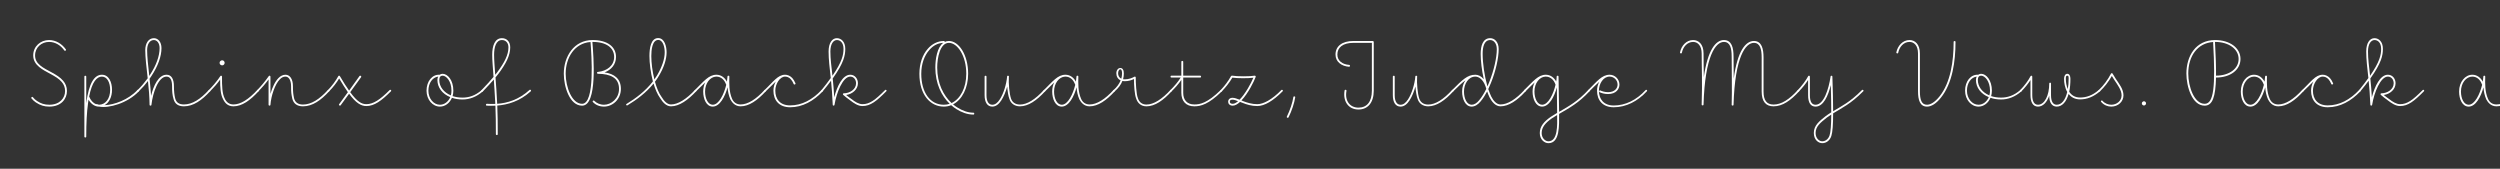 <svg width="4000" height="270" viewBox="0 0 4000 270" fill="none" xmlns="http://www.w3.org/2000/svg">
<rect x="0" y="0" width="4000" height="270" fill="#333333" stroke="none"/>
<g clip-path="url(#clip0_105_3601)">
<path d="M3976.38 122.574C3976.08 133.524 3975.78 146.724 3980.73 157.974C3983.13 163.674 3987.78 167.124 3994.38 167.124C4006.08 167.124 4019.28 158.574 4032.48 144.174C4033.83 142.824 4035.93 144.474 4034.73 145.974C4021.38 160.674 4008.03 170.124 3994.38 170.124C3985.23 170.124 3980.58 163.674 3978.03 159.024C3975.33 152.874 3973.98 146.274 3973.53 139.824C3969.48 154.674 3961.23 170.574 3949.83 170.574C3939.63 170.574 3934.53 158.574 3934.53 146.424C3934.53 130.824 3944.43 119.574 3955.68 119.574C3963.33 119.574 3969.18 124.374 3972.48 130.674C3972.93 127.824 3973.23 124.974 3973.38 122.574C3973.38 120.474 3976.38 120.624 3976.38 122.574ZM3937.53 146.424C3937.53 157.824 3942.33 167.574 3949.83 167.574C3959.58 167.574 3967.83 150.624 3971.43 135.624L3971.13 135.174C3968.58 127.824 3963.18 122.574 3955.68 122.574C3945.78 122.574 3937.53 132.924 3937.53 146.424Z" fill="white"/>
<path d="M3774.55 144.174C3780.4 136.974 3785.35 130.524 3789.4 124.824C3787.6 108.024 3785.95 95.574 3785.95 82.374C3785.95 68.424 3791.8 61.074 3799.15 61.074C3805.75 61.074 3812.65 66.324 3812.65 78.174C3812.65 88.674 3810.25 100.824 3792.55 125.574C3793.45 134.274 3794.35 144.024 3794.95 155.724C3799.45 138.174 3808.3 119.574 3820.6 119.574C3828.1 119.574 3832.9 126.024 3832.9 133.224C3832.9 142.824 3824.35 150.474 3814 151.974C3816.7 154.074 3819.55 156.474 3822.55 158.424C3828.4 163.074 3834.4 166.674 3840.1 166.674C3851.65 166.674 3860.35 160.074 3876.25 144.174C3877.45 142.674 3879.55 144.624 3878.35 145.974C3862.45 162.024 3852.85 169.674 3840.1 169.674C3833.05 169.674 3826.45 165.174 3820.6 160.674C3816.25 157.824 3812.5 154.374 3809.35 151.824C3808.45 151.074 3808.75 149.274 3810.25 149.274C3819.85 149.274 3829.9 142.974 3829.9 133.224C3829.9 127.524 3826.3 122.574 3820.6 122.574C3808.9 122.574 3798.55 147.924 3795.4 167.874C3795.1 169.524 3792.55 169.374 3792.55 167.574C3791.95 152.274 3790.9 139.824 3789.85 129.174C3786.1 134.274 3781.75 139.824 3776.65 145.974C3775.45 147.474 3773.35 145.524 3774.55 144.174ZM3788.8 82.374C3788.8 94.374 3790.45 106.074 3792.1 121.224C3807.7 98.574 3809.8 87.624 3809.8 78.174C3809.8 68.124 3804.4 64.074 3799.3 64.074C3793.9 64.074 3788.8 69.774 3788.8 82.374Z" fill="white"/>
<path d="M3683.44 144.174C3696.94 131.424 3704.59 119.574 3716.29 119.574C3719.89 119.574 3724.09 120.924 3727.84 124.824C3729.64 126.924 3731.44 129.624 3732.94 133.224C3733.54 135.174 3730.84 136.074 3730.09 134.424C3728.74 131.124 3727.24 128.724 3725.59 126.924C3722.59 123.474 3719.14 122.574 3716.29 122.574C3708.04 122.574 3700.69 134.124 3700.69 145.074C3700.69 158.574 3708.19 168.624 3724.39 168.624C3743.14 168.624 3759.79 159.624 3774.49 144.174C3775.84 142.674 3777.94 144.624 3776.74 145.974C3761.89 161.724 3744.19 171.624 3724.39 171.624C3706.69 171.624 3697.69 160.374 3697.69 145.074C3697.69 139.974 3699.04 134.874 3701.44 130.374C3696.94 134.574 3691.99 139.974 3685.54 145.974C3684.34 147.474 3682.09 145.524 3683.44 144.174Z" fill="white"/>
<path d="M3627.17 122.574C3626.87 133.524 3626.57 146.724 3631.52 157.974C3633.92 163.674 3638.57 167.124 3645.17 167.124C3656.87 167.124 3670.07 158.574 3683.27 144.174C3684.62 142.824 3686.72 144.474 3685.52 145.974C3672.17 160.674 3658.82 170.124 3645.17 170.124C3636.02 170.124 3631.37 163.674 3628.82 159.024C3626.12 152.874 3624.77 146.274 3624.32 139.824C3620.27 154.674 3612.02 170.574 3600.62 170.574C3590.42 170.574 3585.32 158.574 3585.32 146.424C3585.32 130.824 3595.22 119.574 3606.47 119.574C3614.12 119.574 3619.97 124.374 3623.27 130.674C3623.72 127.824 3624.02 124.974 3624.17 122.574C3624.17 120.474 3627.17 120.624 3627.17 122.574ZM3588.32 146.424C3588.32 157.824 3593.12 167.574 3600.62 167.574C3610.37 167.574 3618.62 150.624 3622.22 135.624L3621.92 135.174C3619.37 127.824 3613.97 122.574 3606.47 122.574C3596.57 122.574 3588.32 132.924 3588.32 146.424Z" fill="white"/>
<path d="M3584.78 94.374C3584.78 111.774 3568.58 124.074 3545.63 124.074C3544.88 154.824 3540.08 169.074 3527.48 169.074C3507.38 169.074 3498.23 138.624 3498.23 117.624C3498.23 89.874 3513.08 64.074 3544.28 64.074C3567.38 64.074 3584.78 76.374 3584.78 94.374ZM3544.28 67.074H3543.98C3545.18 88.674 3545.78 106.674 3545.63 121.074C3567.23 120.924 3581.78 109.674 3581.78 94.374C3581.78 78.624 3566.18 67.074 3544.28 67.074ZM3501.23 117.624C3501.23 138.924 3510.83 166.074 3527.48 166.074C3541.88 166.074 3545.03 139.824 3540.98 67.224C3516.23 68.874 3501.23 89.424 3501.23 117.624Z" fill="white"/>
<path d="M3430.38 162.027C3432.18 162.027 3433.68 163.677 3433.68 165.327C3433.68 167.127 3432.18 168.777 3430.38 168.777C3428.58 168.777 3426.93 167.427 3426.93 165.327C3426.93 163.677 3428.58 162.027 3430.38 162.027Z" fill="white"/>
<path d="M3357.95 144.175C3365.45 136.975 3372.2 128.125 3377.6 117.775C3378.2 116.725 3379.55 116.875 3380.15 117.775C3381.35 119.725 3383 122.725 3385.1 125.875C3390.65 134.275 3397.55 142.525 3397.55 152.575C3397.55 162.475 3389.15 170.575 3378.05 170.575C3372.35 170.575 3366.35 168.325 3361.85 163.075C3360.5 161.725 3362.75 159.775 3363.95 161.275C3367.85 165.625 3373.1 167.575 3378.05 167.575C3386.9 167.575 3394.55 161.275 3394.55 152.575C3394.55 144.175 3388.25 135.925 3382.55 127.375C3381.2 125.275 3380 123.175 3378.95 121.525C3373.55 131.125 3367.1 139.225 3360.05 145.975C3358.85 147.475 3356.75 145.525 3357.95 144.175Z" fill="white"/>
<path d="M3232.27 144.174C3239.02 137.274 3245.17 129.024 3248.92 121.824C3249.67 120.474 3251.62 121.074 3251.62 122.574V152.274C3251.62 162.624 3255.07 167.574 3260.77 167.574C3271.27 167.574 3278.77 152.874 3278.77 133.674C3278.77 131.724 3281.62 131.724 3281.62 133.674V152.274C3281.62 162.624 3284.92 167.574 3290.77 167.574C3298.27 167.574 3304.42 160.524 3307.57 147.174C3303.82 140.574 3302.47 132.474 3302.47 126.024C3302.47 122.124 3304.12 118.074 3307.72 118.074C3311.02 118.074 3312.67 121.674 3312.67 126.024C3312.67 133.824 3312.07 140.724 3310.72 146.724C3314.17 152.124 3319.72 156.024 3328.12 156.024C3338.02 156.024 3347.92 152.724 3357.82 144.174C3359.17 142.674 3361.27 144.624 3360.07 145.974C3349.72 154.974 3339.07 159.024 3328.12 159.024C3319.72 159.024 3313.72 155.424 3309.82 150.324C3306.07 163.224 3299.32 170.574 3290.77 170.574C3282.82 170.574 3278.77 163.674 3278.77 153.174C3275.17 163.524 3268.87 170.574 3260.77 170.574C3252.82 170.574 3248.77 163.674 3248.77 152.274V128.124C3244.87 134.124 3239.92 140.424 3234.37 145.974C3233.17 147.474 3231.07 145.524 3232.27 144.174ZM3305.32 126.024C3305.32 131.124 3306.22 137.274 3308.47 142.524C3309.37 137.724 3309.82 132.174 3309.82 126.024C3309.82 122.874 3309.82 121.074 3307.72 121.074C3305.47 121.074 3305.32 123.024 3305.32 126.024Z" fill="white"/>
<path d="M3201.72 159.174C3195.57 159.174 3189.87 158.274 3184.77 156.474C3181.17 165.024 3173.82 170.574 3165.57 170.574C3154.02 170.574 3144.12 159.624 3144.12 145.074C3144.12 129.924 3153.27 118.824 3165.12 119.574C3166.47 118.524 3168.12 118.074 3169.77 118.074C3178.17 118.074 3187.02 128.574 3187.02 145.074C3187.02 148.074 3186.57 151.074 3185.82 153.774C3190.47 155.274 3195.87 156.174 3201.72 156.174C3211.92 156.174 3222.12 153.024 3232.32 144.174C3233.52 142.674 3235.62 144.624 3234.42 145.974C3223.92 155.274 3212.67 159.174 3201.72 159.174ZM3164.52 127.974C3164.52 138.624 3171.57 147.774 3182.97 152.574C3183.72 150.324 3184.02 147.774 3184.02 145.074C3184.02 130.224 3175.92 121.074 3169.77 121.074C3166.77 121.074 3164.52 123.024 3164.52 127.974ZM3147.12 145.074C3147.12 157.824 3155.52 167.574 3165.57 167.574C3172.62 167.574 3178.92 162.774 3182.07 155.424C3169.47 150.324 3161.52 140.124 3161.52 127.974C3161.52 125.874 3161.97 124.074 3162.72 122.574C3153.72 123.624 3147.12 132.774 3147.12 145.074Z" fill="white"/>
<path d="M3034.16 83.724C3036.26 73.224 3044.36 64.074 3055.16 64.074C3064.01 64.074 3071.81 70.674 3071.81 85.524V145.674C3071.81 159.774 3074.51 167.574 3083.21 167.574C3088.91 167.574 3095.81 163.374 3103.01 154.524C3121.16 132.024 3125.81 97.074 3125.81 67.074C3125.81 65.124 3128.81 65.124 3128.81 67.074C3128.81 97.824 3124.01 133.224 3105.41 156.324C3097.91 165.774 3090.26 170.574 3083.21 170.574C3071.96 170.574 3068.81 160.224 3068.81 145.674V85.524C3068.81 72.474 3062.21 67.074 3055.16 67.074C3045.41 67.074 3038.81 75.624 3037.16 84.324C3036.71 86.274 3033.86 85.674 3034.16 83.724Z" fill="white"/>
<path d="M2876.46 144.176C2882.31 137.876 2889.21 129.326 2893.11 121.826C2893.86 120.476 2895.81 121.076 2895.81 122.576V152.276C2895.81 163.376 2899.26 167.576 2904.96 167.576C2917.86 167.576 2925.81 143.276 2928.96 122.276C2929.11 120.626 2931.81 120.776 2931.81 122.576C2932.56 144.476 2933.01 162.926 2933.01 177.926C2946.36 169.826 2959.86 163.526 2979.06 144.176C2980.26 142.676 2982.51 144.626 2981.31 145.976C2961.06 166.376 2946.81 172.826 2933.01 181.376C2933.01 199.226 2932.11 211.376 2930.16 217.526C2927.76 225.026 2921.76 229.076 2915.76 229.076C2909.16 229.076 2902.11 223.526 2902.11 212.726C2902.11 200.576 2911.11 193.676 2921.16 185.726C2924.16 183.476 2927.16 181.526 2930.01 179.726C2930.01 167.726 2929.71 153.026 2929.26 136.076C2925.21 153.026 2917.56 170.576 2904.96 170.576C2897.01 170.576 2892.96 164.426 2892.96 152.276V127.976C2888.91 134.426 2883.51 140.876 2878.56 145.976C2877.36 147.476 2875.26 145.526 2876.46 144.176ZM2904.96 212.726C2904.96 221.126 2910.51 226.076 2915.61 226.076C2920.26 226.076 2925.21 222.926 2927.31 216.626C2929.11 211.226 2929.86 199.976 2930.01 183.326C2927.61 184.826 2925.36 186.326 2922.96 188.126C2912.76 196.226 2904.96 202.376 2904.96 212.726Z" fill="white"/>
<path d="M2688.02 83.724C2690.27 72.924 2698.22 64.074 2709.02 64.074C2717.42 64.074 2725.67 70.224 2725.67 85.524C2725.67 100.224 2725.97 110.724 2726.12 123.324C2732.27 79.824 2745.32 64.074 2758.22 64.074C2770.82 64.074 2773.67 76.374 2773.67 90.474C2773.67 101.874 2773.82 113.724 2773.97 125.724C2779.97 81.174 2793.17 65.574 2806.22 65.574C2818.82 65.574 2821.67 78.174 2821.67 91.974V146.424C2821.67 160.224 2826.47 167.274 2837.72 167.274C2850.47 167.274 2863.22 158.724 2876.42 144.174C2877.62 142.674 2879.72 144.624 2878.67 145.974C2865.32 160.674 2852.12 170.124 2837.72 170.124C2825.42 170.124 2818.67 162.624 2818.67 146.424V91.974C2818.67 79.374 2816.42 68.574 2806.22 68.574C2793.17 68.574 2775.92 89.874 2773.67 167.574C2773.67 169.524 2770.67 169.374 2770.67 167.574C2771.42 142.674 2770.67 115.374 2770.67 90.474C2770.67 77.574 2768.42 67.074 2758.22 67.074C2745.17 67.074 2727.92 89.124 2725.67 167.274C2725.67 169.224 2722.67 169.074 2722.67 167.274C2723.87 125.874 2722.67 113.424 2722.67 85.524C2722.67 73.374 2716.52 67.074 2709.02 67.074C2699.57 67.074 2692.82 75.174 2691.02 84.324C2690.57 86.274 2687.72 85.674 2688.02 83.724Z" fill="white"/>
<path d="M2541.01 144.174C2554.81 130.674 2562.91 119.574 2575.36 119.574C2584.06 119.574 2591.11 126.774 2591.11 135.324C2591.11 142.224 2586.01 150.474 2572.81 150.474C2566.96 150.474 2562.01 148.824 2559.31 147.474C2557.51 146.574 2559.01 143.874 2560.66 144.774C2562.76 145.824 2567.71 147.474 2572.81 147.474C2583.76 147.474 2588.11 141.024 2588.11 135.324C2588.11 128.274 2582.41 122.574 2575.36 122.574H2575.06C2565.16 122.724 2558.26 133.974 2558.26 145.074C2558.26 158.574 2565.91 168.774 2581.96 168.774C2600.71 168.774 2618.26 160.074 2632.96 144.174C2634.16 142.674 2636.26 144.624 2635.06 145.974C2620.21 162.174 2601.61 171.624 2581.96 171.624C2564.11 171.624 2555.26 160.224 2555.26 145.074C2555.26 139.974 2556.46 135.024 2558.86 130.824C2554.21 134.724 2549.26 139.974 2543.11 145.974C2541.91 147.474 2539.81 145.524 2541.01 144.174Z" fill="white"/>
<path d="M2438.76 144.024C2452.71 130.524 2460.96 119.574 2473.26 119.574C2480.76 119.574 2486.61 124.224 2489.91 130.374C2490.36 127.674 2490.66 124.974 2490.66 122.574C2490.66 120.624 2493.66 120.624 2493.66 122.574C2493.96 145.224 2494.41 163.224 2494.56 178.974C2510.91 169.374 2524.41 162.024 2541.06 144.174C2542.11 142.824 2544.51 144.474 2543.31 145.974C2525.91 164.724 2511.36 172.524 2494.56 182.274V182.574C2494.56 200.874 2495.91 229.074 2477.46 229.074C2470.86 229.074 2463.66 223.074 2463.66 212.874C2463.66 201.924 2470.71 194.274 2481.21 186.924C2484.81 184.674 2488.11 182.574 2491.41 180.624C2491.41 168.774 2491.11 155.424 2490.96 139.824C2486.91 154.674 2478.66 170.574 2467.41 170.574C2457.21 170.574 2452.11 158.574 2452.11 146.424C2452.11 140.874 2453.31 135.924 2455.41 131.874C2451.21 135.624 2446.56 140.574 2440.86 146.124C2439.66 147.474 2437.41 145.524 2438.76 144.024ZM2455.11 146.424C2455.11 157.674 2459.91 167.574 2467.41 167.574C2477.16 167.574 2485.41 150.624 2488.86 135.474L2488.71 135.174C2486.16 127.824 2480.76 122.574 2473.26 122.574H2472.66C2463.36 122.874 2455.11 132.924 2455.11 146.424ZM2466.66 212.874C2466.66 220.974 2472.36 226.074 2477.46 226.074C2492.61 226.074 2491.71 199.974 2491.41 184.074C2488.71 185.724 2485.86 187.524 2483.01 189.324C2472.51 196.674 2466.66 203.724 2466.66 212.874Z" fill="white"/>
<path d="M2368.93 162.324C2364.58 167.574 2359.63 170.574 2354.68 170.574C2344.48 170.574 2339.38 158.574 2339.38 146.424C2339.38 139.524 2341.33 133.224 2344.78 128.424C2339.53 132.174 2333.53 138.024 2325.43 145.974C2324.23 147.474 2321.98 145.524 2323.33 144.174C2339.68 127.824 2347.78 119.574 2360.53 119.574C2365.03 119.574 2369.83 121.674 2374.03 126.774C2370.88 112.524 2369.08 97.524 2369.08 86.274C2369.08 73.824 2372.23 61.074 2384.38 61.074C2390.98 61.074 2397.88 66.624 2397.88 78.624C2397.88 92.424 2393.38 113.274 2385.43 132.924C2384.08 136.224 2382.73 139.374 2381.23 142.524C2382.73 146.874 2384.23 150.774 2385.88 154.224C2389.48 161.424 2394.58 167.124 2400.73 167.124C2412.43 167.124 2425.48 158.574 2438.83 144.174C2440.03 142.674 2442.28 144.474 2441.08 145.974C2427.73 160.674 2413.93 170.124 2400.73 170.124C2392.63 170.124 2386.78 162.624 2383.18 155.574C2381.83 152.724 2380.63 149.574 2379.43 146.274C2376.28 152.274 2372.68 157.824 2368.93 162.324ZM2379.58 137.124V137.274C2379.73 137.574 2379.88 137.874 2379.88 138.174C2380.93 136.074 2381.83 133.974 2382.58 131.874C2390.38 112.524 2394.88 91.824 2394.88 78.624C2394.88 68.574 2389.18 64.074 2384.38 64.074C2374.48 64.074 2372.23 75.474 2372.23 85.974C2372.23 101.124 2375.08 120.924 2379.58 137.124ZM2342.38 146.424C2342.38 157.824 2347.03 167.574 2354.68 167.574C2358.43 167.574 2362.78 165.174 2366.53 160.524C2370.88 155.424 2374.63 149.124 2378.08 142.224C2377.63 140.724 2377.18 139.374 2376.73 137.874C2372.53 126.324 2365.63 122.574 2360.53 122.574C2349.43 122.574 2342.38 134.274 2342.38 146.424Z" fill="white"/>
<path d="M2231.54 122.574V152.274C2231.54 162.474 2235.14 167.574 2240.84 167.574C2245.34 167.574 2249.24 164.574 2252.84 159.024C2258.84 149.874 2263.49 134.724 2264.54 122.424C2264.54 122.124 2264.69 121.974 2264.69 121.674C2265.44 120.624 2267.69 121.074 2267.54 122.724L2267.39 123.174C2266.64 132.774 2268.14 150.174 2270.84 157.824C2272.79 163.524 2277.59 167.274 2285.09 167.274C2296.94 167.274 2309.99 158.574 2323.19 144.174C2324.39 142.674 2326.64 144.624 2325.44 145.974C2312.09 160.674 2298.44 170.124 2285.09 170.124C2276.39 170.124 2270.39 165.324 2268.29 158.574C2266.49 154.074 2265.29 146.274 2264.69 138.474C2262.44 146.724 2259.14 154.674 2255.24 160.674C2251.49 166.374 2246.84 170.574 2240.84 170.574C2232.89 170.574 2228.54 163.674 2228.54 152.274V122.574C2228.54 120.624 2231.54 120.624 2231.54 122.574Z" fill="white"/>
<path d="M2158.4 106.824C2146.55 105.924 2136.8 99.024 2136.8 87.324C2136.8 73.974 2147.3 65.574 2165.45 65.574H2196.5C2197.25 65.574 2198 66.324 2198 67.074V145.074C2198 164.424 2188.4 175.224 2173.55 175.224C2157.2 175.224 2148.35 161.724 2151.35 144.774C2151.8 142.824 2154.65 143.424 2154.35 145.374C2151.35 161.874 2160.35 172.224 2173.55 172.224C2186.9 172.224 2195 162.924 2195 145.074V68.574H2165.45C2148.5 68.574 2139.8 75.924 2139.8 87.324C2139.8 97.524 2148.2 103.074 2158.7 103.824C2160.65 103.974 2160.35 106.974 2158.4 106.824Z" fill="white"/>
<path d="M2058.99 186.476C2063.79 176.876 2068.29 163.526 2069.34 155.426C2069.64 153.476 2072.64 153.926 2072.34 155.726C2071.14 164.426 2066.64 177.926 2061.69 187.676C2060.79 189.476 2058.09 188.126 2058.99 186.476Z" fill="white"/>
<path d="M1953.02 144.177C1959.32 137.427 1965.02 130.077 1969.52 121.977C1969.97 121.227 1970.57 120.927 1971.47 121.077C1979.57 122.427 2000.12 122.427 2007.47 121.077C2008.52 120.927 2009.42 121.977 2009.12 123.027C2006.57 130.077 1996.97 149.577 1986.32 160.677C1987.52 161.127 1988.72 161.727 1989.92 162.177C1995.17 164.127 2003.12 166.677 2011.52 166.677C2021.42 166.677 2034.77 159.627 2050.07 144.177C2051.27 142.677 2053.52 144.627 2052.32 145.977C2036.87 161.577 2023.07 169.677 2011.52 169.677C2002.52 169.677 1994.42 167.127 1988.87 164.877C1987.22 164.277 1985.57 163.677 1984.07 163.077C1980.17 166.677 1976.12 169.077 1972.37 169.077C1967.72 169.077 1965.17 166.227 1965.02 163.077C1964.87 159.327 1967.57 156.477 1972.07 156.477C1975.22 156.477 1978.97 157.827 1983.32 159.477C1992.47 150.177 2001.77 133.227 2005.37 124.377C1996.97 125.427 1980.02 125.427 1971.77 124.227C1967.12 132.177 1961.42 139.377 1955.12 145.977C1953.92 147.477 1951.82 145.527 1953.02 144.177ZM1967.72 162.927C1967.72 165.327 1970.12 166.077 1972.37 166.077C1975.07 166.077 1977.92 164.427 1980.92 161.877C1977.32 160.377 1974.17 159.477 1972.07 159.477C1968.77 159.477 1967.57 160.677 1967.72 162.927Z" fill="white"/>
<path d="M1872.6 144.177C1878.6 138.177 1884.9 130.977 1889.1 124.077H1874.25C1872.3 124.077 1872.3 121.077 1874.25 121.077H1890.15V98.877C1890.15 96.927 1893.15 96.927 1893.15 98.877V121.077H1920.3C1922.25 121.077 1922.25 124.077 1920.3 124.077H1893.15V148.527C1893.15 159.927 1899.3 167.127 1910.85 167.127C1920.15 167.127 1931.55 165.027 1953 144.177C1954.2 142.677 1956.45 144.627 1955.1 145.977C1933.65 167.127 1921.05 170.127 1910.85 170.127C1897.35 170.127 1890.15 161.577 1890.15 148.527V127.827C1885.95 134.127 1880.25 140.577 1874.7 145.977C1873.5 147.477 1871.25 145.677 1872.6 144.177Z" fill="white"/>
<path d="M1781.63 144.177C1786.88 139.377 1790.78 134.277 1793.03 128.577C1788.23 126.477 1786.13 121.977 1786.13 117.177C1786.13 112.227 1789.13 108.777 1792.43 108.777C1796.03 108.777 1798.13 111.777 1798.13 117.477C1798.13 120.777 1797.68 123.777 1796.93 126.777C1797.68 126.927 1798.73 126.927 1799.78 126.927C1805.93 126.927 1811.33 124.827 1815.08 122.727C1816.13 122.127 1817.33 123.027 1817.18 124.077C1817.18 131.877 1817.93 150.477 1820.63 157.077C1822.58 163.227 1827.08 167.277 1834.28 167.277C1845.98 167.277 1859.18 158.577 1872.53 144.177C1873.73 142.677 1875.83 144.627 1874.63 145.977C1861.28 160.677 1847.78 170.127 1834.28 170.127C1825.58 170.127 1820.18 164.877 1817.93 157.827C1815.23 151.527 1814.33 135.477 1814.33 126.477C1810.43 128.277 1805.48 129.927 1799.78 129.927C1798.28 129.927 1797.08 129.777 1795.88 129.477C1793.48 135.777 1789.13 141.177 1783.73 145.977C1782.53 147.477 1780.43 145.527 1781.63 144.177ZM1788.98 117.177C1788.98 120.777 1790.48 124.227 1794.08 125.877C1794.83 123.177 1795.28 120.327 1795.28 117.477C1795.28 113.127 1794.23 110.877 1792.43 110.877C1790.78 110.877 1788.98 113.577 1788.98 117.177Z" fill="white"/>
<path d="M1670.16 144.174C1684.11 130.524 1692.21 119.574 1704.66 119.574C1712.31 119.574 1718.16 124.374 1721.46 130.674C1721.91 127.824 1722.21 124.974 1722.36 122.574C1722.36 120.474 1725.36 120.624 1725.36 122.574C1725.06 133.524 1724.76 146.724 1729.71 157.974C1732.11 163.674 1736.76 167.124 1743.36 167.124C1755.06 167.124 1768.26 158.574 1781.46 144.174C1782.81 142.824 1784.91 144.474 1783.71 145.974C1770.36 160.674 1756.71 170.124 1743.36 170.124C1734.21 170.124 1729.56 163.674 1727.01 159.024C1724.31 152.874 1722.96 146.274 1722.51 139.674C1718.46 154.524 1710.06 170.574 1698.81 170.574C1688.61 170.574 1683.51 158.574 1683.51 146.424C1683.51 140.874 1684.71 135.924 1686.81 131.874C1682.61 135.774 1677.96 140.574 1672.26 145.974C1670.91 147.474 1668.96 145.524 1670.16 144.174ZM1686.51 146.424C1686.51 157.824 1691.31 167.574 1698.81 167.574C1708.56 167.574 1716.81 150.624 1720.41 135.624L1720.11 135.174C1717.56 127.824 1712.16 122.574 1704.66 122.574H1704.06C1694.46 123.024 1686.51 133.224 1686.51 146.424Z" fill="white"/>
<path d="M1578.37 122.574V152.274C1578.37 162.474 1581.97 167.574 1587.67 167.574C1592.17 167.574 1596.07 164.574 1599.67 159.024C1605.67 149.874 1610.32 134.724 1611.37 122.424C1611.37 122.124 1611.52 121.974 1611.52 121.674C1612.27 120.624 1614.52 121.074 1614.37 122.724L1614.22 123.174C1613.47 132.774 1614.97 150.174 1617.67 157.824C1619.62 163.524 1624.42 167.274 1631.92 167.274C1643.77 167.274 1656.82 158.574 1670.02 144.174C1671.22 142.674 1673.47 144.624 1672.27 145.974C1658.92 160.674 1645.27 170.124 1631.92 170.124C1623.22 170.124 1617.22 165.324 1615.12 158.574C1613.32 154.074 1612.12 146.274 1611.52 138.474C1609.27 146.724 1605.97 154.674 1602.07 160.674C1598.32 166.374 1593.67 170.574 1587.67 170.574C1579.72 170.574 1575.37 163.674 1575.37 152.274V122.574C1575.37 120.624 1578.37 120.624 1578.37 122.574Z" fill="white"/>
<path d="M1557.43 180.324C1559.38 180.324 1559.38 183.324 1557.43 183.324C1547.83 183.324 1538.38 179.724 1530.28 174.624C1527.43 172.824 1524.58 170.724 1521.88 168.324C1518.13 169.824 1514.23 170.574 1510.03 170.574C1488.73 170.574 1471.03 151.974 1471.03 118.074C1471.03 101.874 1475.98 87.474 1484.38 78.174C1490.83 70.524 1500.13 65.574 1510.18 65.574C1511.23 65.574 1511.68 66.474 1511.68 67.074C1513.63 66.174 1515.73 65.574 1518.28 65.574C1534.03 65.574 1549.03 87.474 1549.03 118.074C1549.03 140.724 1539.43 159.474 1524.88 166.974C1527.13 168.924 1529.53 170.574 1531.93 172.074C1539.58 176.874 1548.43 180.324 1557.43 180.324ZM1499.53 108.024C1499.53 133.674 1509.58 152.724 1522.48 164.874C1536.58 158.274 1546.03 140.574 1546.03 118.074C1546.03 88.674 1531.63 68.574 1518.28 68.574C1503.73 68.574 1499.53 93.324 1499.53 108.024ZM1474.03 118.074C1474.03 147.624 1487.98 167.574 1510.03 167.574C1513.33 167.574 1516.48 167.124 1519.48 166.074C1506.43 153.474 1496.53 133.824 1496.53 108.024C1496.53 94.524 1499.38 75.774 1509.13 68.574C1500.43 68.874 1492.78 73.074 1486.93 79.974C1479.13 88.674 1474.03 102.174 1474.03 118.074Z" fill="white"/>
<path d="M1314.35 144.174C1320.2 136.974 1325.15 130.524 1329.2 124.824C1327.4 108.024 1325.75 95.574 1325.75 82.374C1325.75 68.424 1331.6 61.074 1338.95 61.074C1345.55 61.074 1352.45 66.324 1352.45 78.174C1352.45 88.674 1350.05 100.824 1332.35 125.574C1333.25 134.274 1334.15 144.024 1334.75 155.724C1339.25 138.174 1348.1 119.574 1360.4 119.574C1367.9 119.574 1372.7 126.024 1372.7 133.224C1372.7 142.824 1364.15 150.474 1353.8 151.974C1356.5 154.074 1359.35 156.474 1362.35 158.424C1368.2 163.074 1374.2 166.674 1379.9 166.674C1391.45 166.674 1400.15 160.074 1416.05 144.174C1417.25 142.674 1419.35 144.624 1418.15 145.974C1402.25 162.024 1392.65 169.674 1379.9 169.674C1372.85 169.674 1366.25 165.174 1360.4 160.674C1356.05 157.824 1352.3 154.374 1349.15 151.824C1348.25 151.074 1348.55 149.274 1350.05 149.274C1359.65 149.274 1369.7 142.974 1369.7 133.224C1369.7 127.524 1366.1 122.574 1360.4 122.574C1348.7 122.574 1338.35 147.924 1335.2 167.874C1334.9 169.524 1332.35 169.374 1332.35 167.574C1331.75 152.274 1330.7 139.824 1329.65 129.174C1325.9 134.274 1321.55 139.824 1316.45 145.974C1315.25 147.474 1313.15 145.524 1314.35 144.174ZM1328.6 82.374C1328.6 94.374 1330.25 106.074 1331.9 121.224C1347.5 98.574 1349.6 87.624 1349.6 78.174C1349.6 68.124 1344.2 64.074 1339.1 64.074C1333.7 64.074 1328.6 69.774 1328.6 82.374Z" fill="white"/>
<path d="M1223.24 144.174C1236.74 131.424 1244.39 119.574 1256.09 119.574C1259.69 119.574 1263.89 120.924 1267.64 124.824C1269.44 126.924 1271.24 129.624 1272.74 133.224C1273.34 135.174 1270.64 136.074 1269.89 134.424C1268.54 131.124 1267.04 128.724 1265.39 126.924C1262.39 123.474 1258.94 122.574 1256.09 122.574C1247.84 122.574 1240.49 134.124 1240.49 145.074C1240.49 158.574 1247.99 168.624 1264.19 168.624C1282.94 168.624 1299.59 159.624 1314.29 144.174C1315.64 142.674 1317.74 144.624 1316.54 145.974C1301.69 161.724 1283.99 171.624 1264.19 171.624C1246.49 171.624 1237.49 160.374 1237.49 145.074C1237.49 139.974 1238.84 134.874 1241.24 130.374C1236.74 134.574 1231.79 139.974 1225.34 145.974C1224.14 147.474 1221.89 145.524 1223.24 144.174Z" fill="white"/>
<path d="M1111.76 144.174C1125.71 130.524 1133.81 119.574 1146.26 119.574C1153.91 119.574 1159.76 124.374 1163.06 130.674C1163.51 127.824 1163.81 124.974 1163.96 122.574C1163.96 120.474 1166.96 120.624 1166.96 122.574C1166.66 133.524 1166.36 146.724 1171.31 157.974C1173.71 163.674 1178.36 167.124 1184.96 167.124C1196.66 167.124 1209.86 158.574 1223.06 144.174C1224.41 142.824 1226.51 144.474 1225.31 145.974C1211.96 160.674 1198.31 170.124 1184.96 170.124C1175.81 170.124 1171.16 163.674 1168.61 159.024C1165.91 152.874 1164.56 146.274 1164.11 139.674C1160.06 154.524 1151.66 170.574 1140.41 170.574C1130.21 170.574 1125.11 158.574 1125.11 146.424C1125.11 140.874 1126.31 135.924 1128.41 131.874C1124.21 135.774 1119.56 140.574 1113.86 145.974C1112.51 147.474 1110.56 145.524 1111.76 144.174ZM1128.11 146.424C1128.11 157.824 1132.91 167.574 1140.41 167.574C1150.16 167.574 1158.41 150.624 1162.01 135.624L1161.71 135.174C1159.16 127.824 1153.76 122.574 1146.26 122.574H1145.66C1136.06 123.024 1128.11 133.224 1128.11 146.424Z" fill="white"/>
<path d="M1002.35 166.376C1017.05 157.376 1032.65 145.826 1044.65 130.226C1041.05 116.426 1039.1 101.126 1039.1 89.576C1039.1 77.576 1041.2 60.926 1053.05 60.926C1063.55 60.926 1066.55 74.726 1066.55 83.726C1066.55 95.126 1062.05 108.326 1054.25 121.376C1052.3 124.676 1050.2 127.826 1047.95 130.826C1050.65 140.426 1054.1 149.126 1058.45 154.976C1062.8 162.176 1067.75 167.126 1073.6 167.126C1085 167.126 1098.65 158.126 1111.7 144.176C1113.05 142.676 1115.15 144.626 1113.95 145.976C1100.9 160.076 1086.8 170.126 1073.6 170.126C1066.1 170.126 1060.4 163.826 1056.05 156.776C1051.85 150.926 1048.4 142.826 1045.7 133.676C1033.55 148.676 1018.25 159.926 1004 168.476C1002.65 169.526 1000.85 167.426 1002.35 166.376ZM1042.1 89.576C1042.1 100.376 1043.75 114.326 1047.05 127.076C1048.7 124.676 1050.2 122.276 1051.7 119.876C1059.2 106.976 1063.55 94.376 1063.55 83.576C1063.55 75.926 1061 63.926 1053.2 63.926C1043.6 63.926 1042.1 79.976 1042.1 89.576Z" fill="white"/>
<path d="M993.434 142.224C993.434 158.874 980.234 170.574 966.434 170.574C959.084 170.574 952.934 167.874 948.734 163.374C947.234 162.024 949.334 159.774 950.834 161.274C954.584 165.024 959.984 167.574 966.434 167.574C977.984 167.574 990.434 157.524 990.434 142.224C990.434 124.374 976.484 118.224 956.984 118.074C956.684 118.074 956.384 118.074 956.234 117.924C956.084 117.924 956.084 117.924 955.934 117.774C954.584 117.174 955.034 115.074 956.684 115.074C971.084 113.574 982.634 105.174 982.634 91.074C982.634 77.124 971.084 67.074 948.134 67.074H947.834C949.634 90.774 956.234 169.074 931.334 169.074C911.384 169.074 902.084 138.624 902.084 117.924C902.084 90.174 918.434 64.074 948.134 64.074C972.584 64.074 985.634 75.324 985.634 91.074C985.634 103.074 977.984 111.774 967.334 115.824C982.634 118.074 993.434 125.724 993.434 142.224ZM905.084 117.924C905.084 139.224 914.984 166.074 931.334 166.074C952.334 166.074 946.334 87.024 944.834 67.224C919.334 69.024 905.084 92.124 905.084 117.924Z" fill="white"/>
<path d="M778.998 166.074C783.198 166.374 787.848 166.374 792.498 166.224C791.748 151.224 790.848 138.324 790.098 127.224C784.998 133.074 779.298 139.374 772.698 146.124C771.348 147.474 769.248 145.524 770.598 144.024C777.948 136.374 784.248 129.474 789.648 123.024C788.598 108.174 787.548 96.774 787.548 87.624C787.548 73.224 791.598 61.074 803.148 61.074C810.948 61.074 816.348 66.774 816.348 75.774C816.348 88.674 809.748 101.574 797.598 117.924C796.098 119.874 794.448 121.824 792.798 123.924C793.698 135.774 794.748 149.724 795.498 166.074C811.698 164.874 829.698 159.774 847.098 144.024C848.448 142.524 850.698 144.624 849.198 146.124C831.348 162.324 812.148 167.574 795.648 168.924C796.098 182.424 796.548 197.574 796.398 214.674C796.398 216.774 793.398 216.474 793.398 214.674C793.548 197.724 793.098 182.574 792.648 169.074C787.698 169.374 783.048 169.224 778.848 169.074C776.898 169.074 777.048 166.074 778.998 166.074ZM790.548 87.624C790.548 96.174 791.448 106.674 792.348 119.574C793.398 118.374 794.298 117.324 795.198 116.124C807.198 99.924 813.498 87.774 813.498 75.774C813.498 69.024 809.598 64.074 803.148 64.074C793.548 64.074 790.548 75.624 790.548 87.624Z" fill="white"/>
<path d="M740.048 159.174C733.898 159.174 728.198 158.274 723.098 156.474C719.498 165.024 712.148 170.574 703.898 170.574C692.348 170.574 682.448 159.624 682.448 145.074C682.448 129.924 691.598 118.824 703.448 119.574C704.798 118.524 706.448 118.074 708.098 118.074C716.498 118.074 725.348 128.574 725.348 145.074C725.348 148.074 724.898 151.074 724.148 153.774C728.798 155.274 734.198 156.174 740.048 156.174C750.248 156.174 760.448 153.024 770.648 144.174C771.848 142.674 773.948 144.624 772.748 145.974C762.248 155.274 750.998 159.174 740.048 159.174ZM702.848 127.974C702.848 138.624 709.898 147.774 721.298 152.574C722.048 150.324 722.348 147.774 722.348 145.074C722.348 130.224 714.248 121.074 708.098 121.074C705.098 121.074 702.848 123.024 702.848 127.974ZM685.448 145.074C685.448 157.824 693.848 167.574 703.898 167.574C710.948 167.574 717.248 162.774 720.398 155.424C707.798 150.324 699.848 140.124 699.848 127.974C699.848 125.874 700.298 124.074 701.048 122.574C692.048 123.624 685.448 132.774 685.448 145.074Z" fill="white"/>
<path d="M542.651 166.674C547.301 160.224 551.951 153.924 556.601 147.474C552.551 141.624 547.901 134.424 542.651 125.574C538.451 132.624 532.901 139.674 526.751 145.974C525.551 147.474 523.451 145.524 524.651 144.174C531.251 137.274 537.101 129.474 541.301 121.824C541.901 120.774 543.251 120.924 543.851 121.824C549.401 131.274 554.201 138.924 558.551 144.924C564.101 137.274 569.801 129.474 575.201 121.674C576.401 120.174 578.801 121.824 577.751 123.474C572.051 131.424 566.201 139.524 560.351 147.474C571.601 162.924 578.801 166.674 586.151 166.674C597.251 166.674 608.051 159.474 623.351 144.174C624.701 142.674 626.801 144.624 625.601 145.974C610.151 161.574 598.601 169.674 586.151 169.674C577.601 169.674 569.501 164.874 558.551 150.024C554.051 156.174 549.551 162.324 545.051 168.474C543.851 169.974 541.451 168.174 542.651 166.674Z" fill="white"/>
<path d="M411.565 144.174C417.715 137.724 423.865 130.524 430.015 121.824C430.765 120.474 432.715 121.074 432.715 122.574C432.715 123.774 432.715 138.024 432.715 150.174C435.565 140.124 439.915 130.524 445.615 124.824C448.615 121.674 452.515 119.574 456.715 119.574C463.915 119.574 468.715 126.474 468.715 138.024C468.715 147.774 469.165 150.474 470.515 157.224C472.165 163.524 476.515 167.274 484.765 167.274C498.115 167.274 511.315 158.574 524.515 144.174C525.715 142.674 527.965 144.624 526.765 145.974C513.415 160.674 499.765 170.124 484.765 170.124C475.315 170.124 469.615 165.774 467.665 157.824C466.165 150.774 465.715 147.924 465.715 138.024C465.715 127.824 461.815 122.574 456.715 122.574C453.265 122.574 450.565 124.074 447.865 126.774C439.915 134.724 433.765 153.174 432.715 167.724C432.565 169.674 429.565 169.374 429.715 167.424C429.865 165.024 429.715 138.174 429.715 127.074C424.465 134.274 419.065 140.424 413.665 145.974C412.465 147.474 410.365 145.524 411.565 144.174Z" fill="white"/>
<path d="M355.525 96.477C357.775 96.477 359.425 98.427 359.425 100.527C359.425 102.777 357.625 104.577 355.525 104.577C353.275 104.577 351.325 102.927 351.325 100.527C351.325 98.277 353.275 96.477 355.525 96.477ZM355.225 122.577C355.075 137.127 355.375 149.727 359.725 157.977C362.125 163.227 366.625 167.127 373.525 167.127C385.225 167.127 398.125 158.577 411.475 144.177C412.825 142.677 414.925 144.627 413.725 145.977C400.375 160.677 387.025 170.127 373.525 170.127C364.675 170.127 359.875 164.877 357.025 158.877C352.825 151.377 352.225 140.127 352.225 127.377C347.425 134.127 341.725 140.427 336.175 145.977C334.975 147.477 332.875 145.677 334.075 144.177C340.525 137.577 347.125 129.927 352.525 121.827C353.125 120.627 355.225 120.927 355.225 122.577Z" fill="white"/>
<path d="M220.11 144.174C226.26 138.024 231.66 131.574 236.31 125.274C234.36 107.874 232.41 91.974 232.41 80.274C232.41 69.174 237.66 61.074 246.21 61.074C252.81 61.074 258.36 66.924 258.36 76.974C258.36 90.174 252.81 105.624 242.16 121.824C241.26 123.324 240.36 124.674 239.31 126.024C240.21 135.024 241.11 144.324 241.71 153.324C245.61 136.824 253.71 119.724 266.31 119.574C274.56 119.424 278.31 126.924 278.31 138.024C278.31 145.824 278.91 152.124 280.41 157.824C282.06 163.824 286.41 167.124 294.21 167.124C307.71 167.124 320.76 158.574 333.96 144.174C335.31 142.674 337.41 144.474 336.21 145.974C322.86 160.674 309.21 170.124 294.21 170.124C285.21 170.124 279.66 166.074 277.71 158.574C275.76 152.574 275.31 145.824 275.31 138.174C275.31 127.674 272.31 122.574 266.31 122.574C253.56 122.574 244.41 148.074 242.31 167.724C242.16 169.674 239.16 169.374 239.31 167.574C239.16 155.124 238.11 142.074 236.76 129.624C232.56 135.174 227.61 140.724 222.21 145.974C220.86 147.624 218.76 145.374 220.11 144.174ZM235.41 80.124C235.41 90.924 237.06 105.624 238.86 121.524C239.16 121.224 239.31 120.774 239.61 120.324C250.11 104.424 255.36 89.424 255.36 76.974C255.36 68.724 251.01 64.074 246.21 64.074C239.31 64.074 235.41 70.974 235.41 80.124Z" fill="white"/>
<path d="M134.992 122.574C134.992 120.624 137.992 120.624 137.992 122.574V165.174C142.192 132.774 151.042 119.574 163.042 119.574C174.142 119.574 179.242 131.424 179.242 143.724C179.242 155.124 174.592 164.274 167.242 168.324C182.842 167.724 205.342 159.624 219.892 144.024C221.242 142.524 223.342 144.624 222.142 146.124C204.142 165.174 174.142 173.574 158.692 170.574H158.092C151.642 170.574 145.492 166.224 141.592 159.474C141.292 161.424 140.992 163.374 140.842 165.474C138.892 179.274 137.992 196.674 137.992 218.574C137.992 220.524 134.992 220.524 134.992 218.574V122.574ZM154.942 166.524C155.992 166.974 157.192 167.274 158.392 167.574C168.742 167.424 176.242 157.974 176.242 143.724C176.242 132.324 171.592 122.574 163.042 122.574C155.242 122.574 147.292 130.524 142.642 154.374C144.892 160.524 149.242 165.024 153.892 166.824C154.192 166.524 154.492 166.374 154.942 166.524Z" fill="white"/>
<path d="M102.934 80.724C97.234 72.624 88.534 67.074 78.484 67.074C66.634 67.074 56.134 75.624 56.134 88.674C56.134 95.724 59.284 100.374 64.384 104.724C74.584 113.274 91.684 118.074 101.134 129.324C104.734 133.524 107.134 138.924 107.134 145.674C107.134 157.824 98.284 170.574 78.934 170.574C70.684 170.574 64.684 168.624 57.484 163.974C54.934 162.324 52.534 160.074 50.284 157.374C49.234 156.174 51.334 153.924 52.684 155.574C54.634 157.974 56.734 159.924 59.284 161.574C65.584 165.774 71.284 167.574 78.934 167.574C95.884 167.574 104.134 156.624 104.134 145.674C104.134 139.524 102.034 135.024 98.734 131.124C90.334 121.074 73.234 116.124 62.584 107.124C57.034 102.474 53.134 96.624 53.134 88.674C53.134 74.124 64.834 64.074 78.484 64.074C89.434 64.074 99.034 70.074 105.334 78.924C106.534 80.574 103.984 82.224 102.934 80.724Z" fill="white"/>
</g>
<defs>
<clipPath id="clip0_105_3601">
<rect width="4000" height="270" fill="white"/>
</clipPath>
</defs>
</svg>
